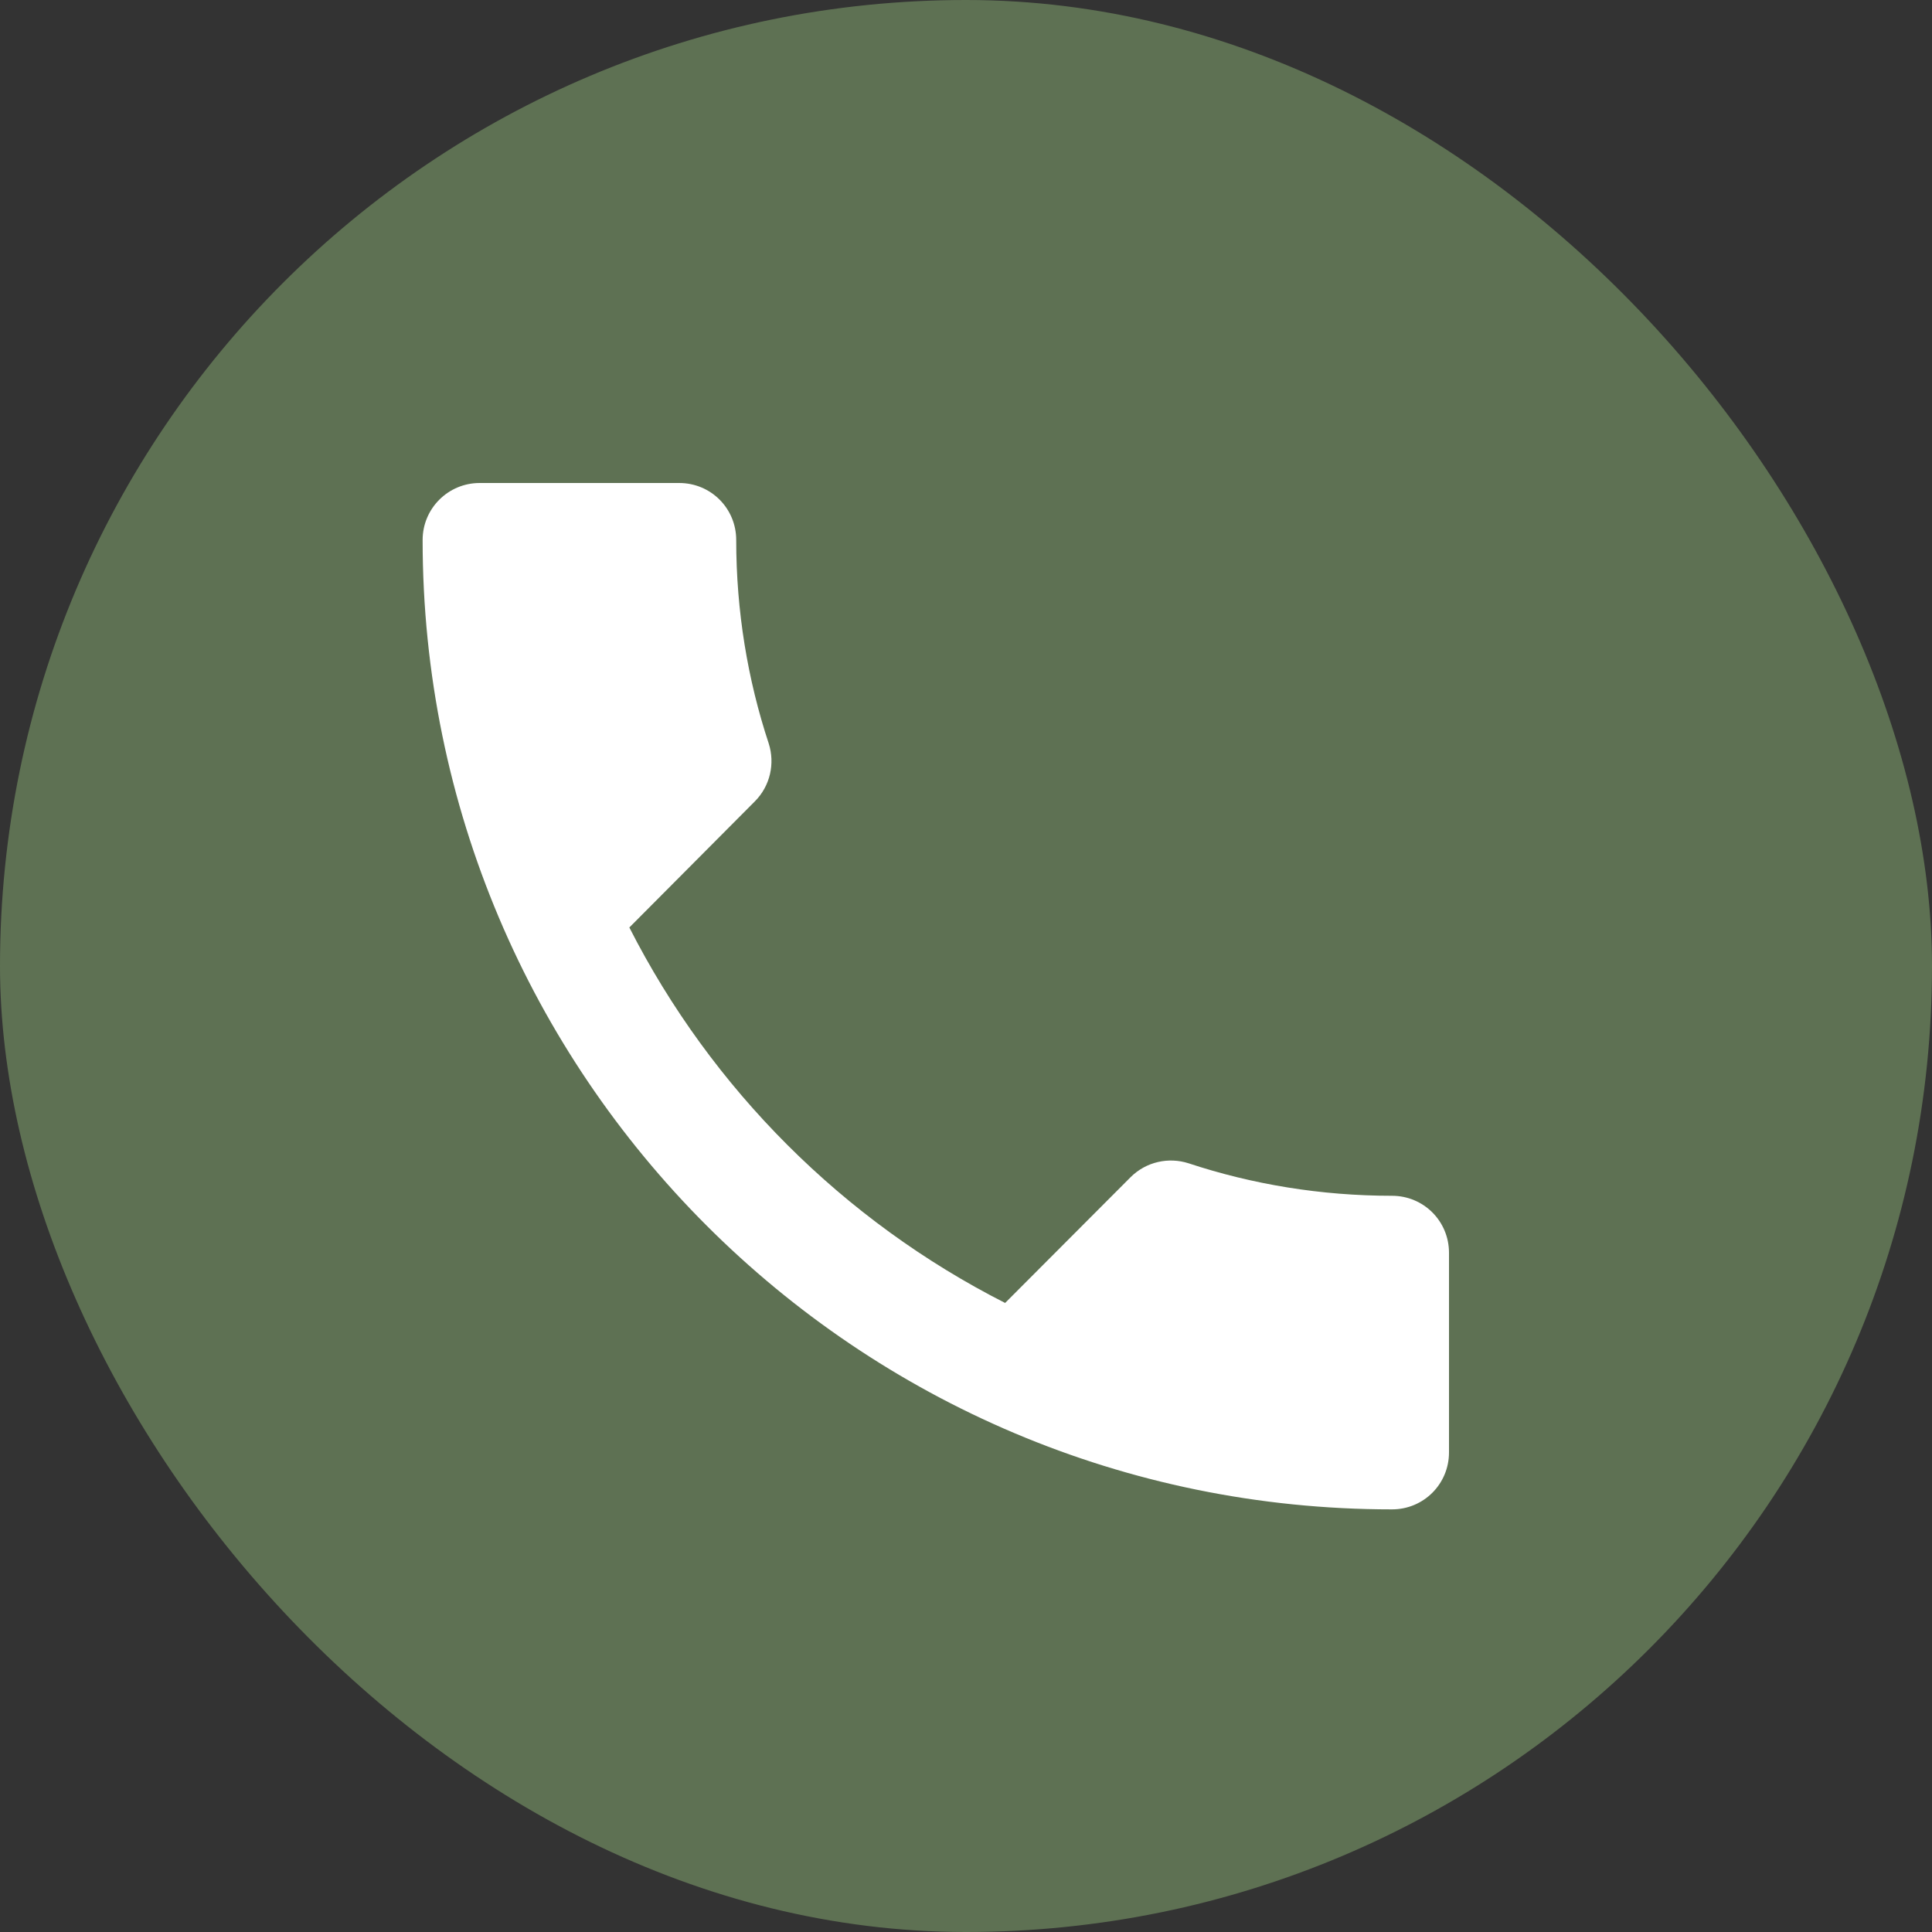 <svg width="32" height="32" viewBox="0 0 32 32" fill="none" xmlns="http://www.w3.org/2000/svg">
<rect x="0" y="0" width="32" height="32" fill="#333333" stroke="none"/>
<rect width="32" height="32" rx="16" fill="#5E7153"/>
<g clip-path="url(#clip0_850_4125)">
<path d="M10.424 15.362C11.784 18.035 13.97 20.221 16.648 21.581L18.725 19.499C18.985 19.239 19.358 19.163 19.684 19.267C20.742 19.617 21.88 19.806 23.056 19.806C23.58 19.806 24 20.226 24 20.75V24.056C24 24.58 23.58 25 23.056 25C14.187 25 7 17.813 7 8.944C7 8.42 7.425 8 7.944 8H11.25C11.774 8 12.194 8.42 12.194 8.944C12.194 10.12 12.383 11.258 12.733 12.316C12.837 12.642 12.761 13.015 12.501 13.275L10.424 15.362Z" fill="white"/>
</g>
<defs>
<clipPath id="clip0_850_4125">
<rect width="24" height="24" fill="white" transform="translate(5 4)"/>
</clipPath>
</defs>
</svg>

